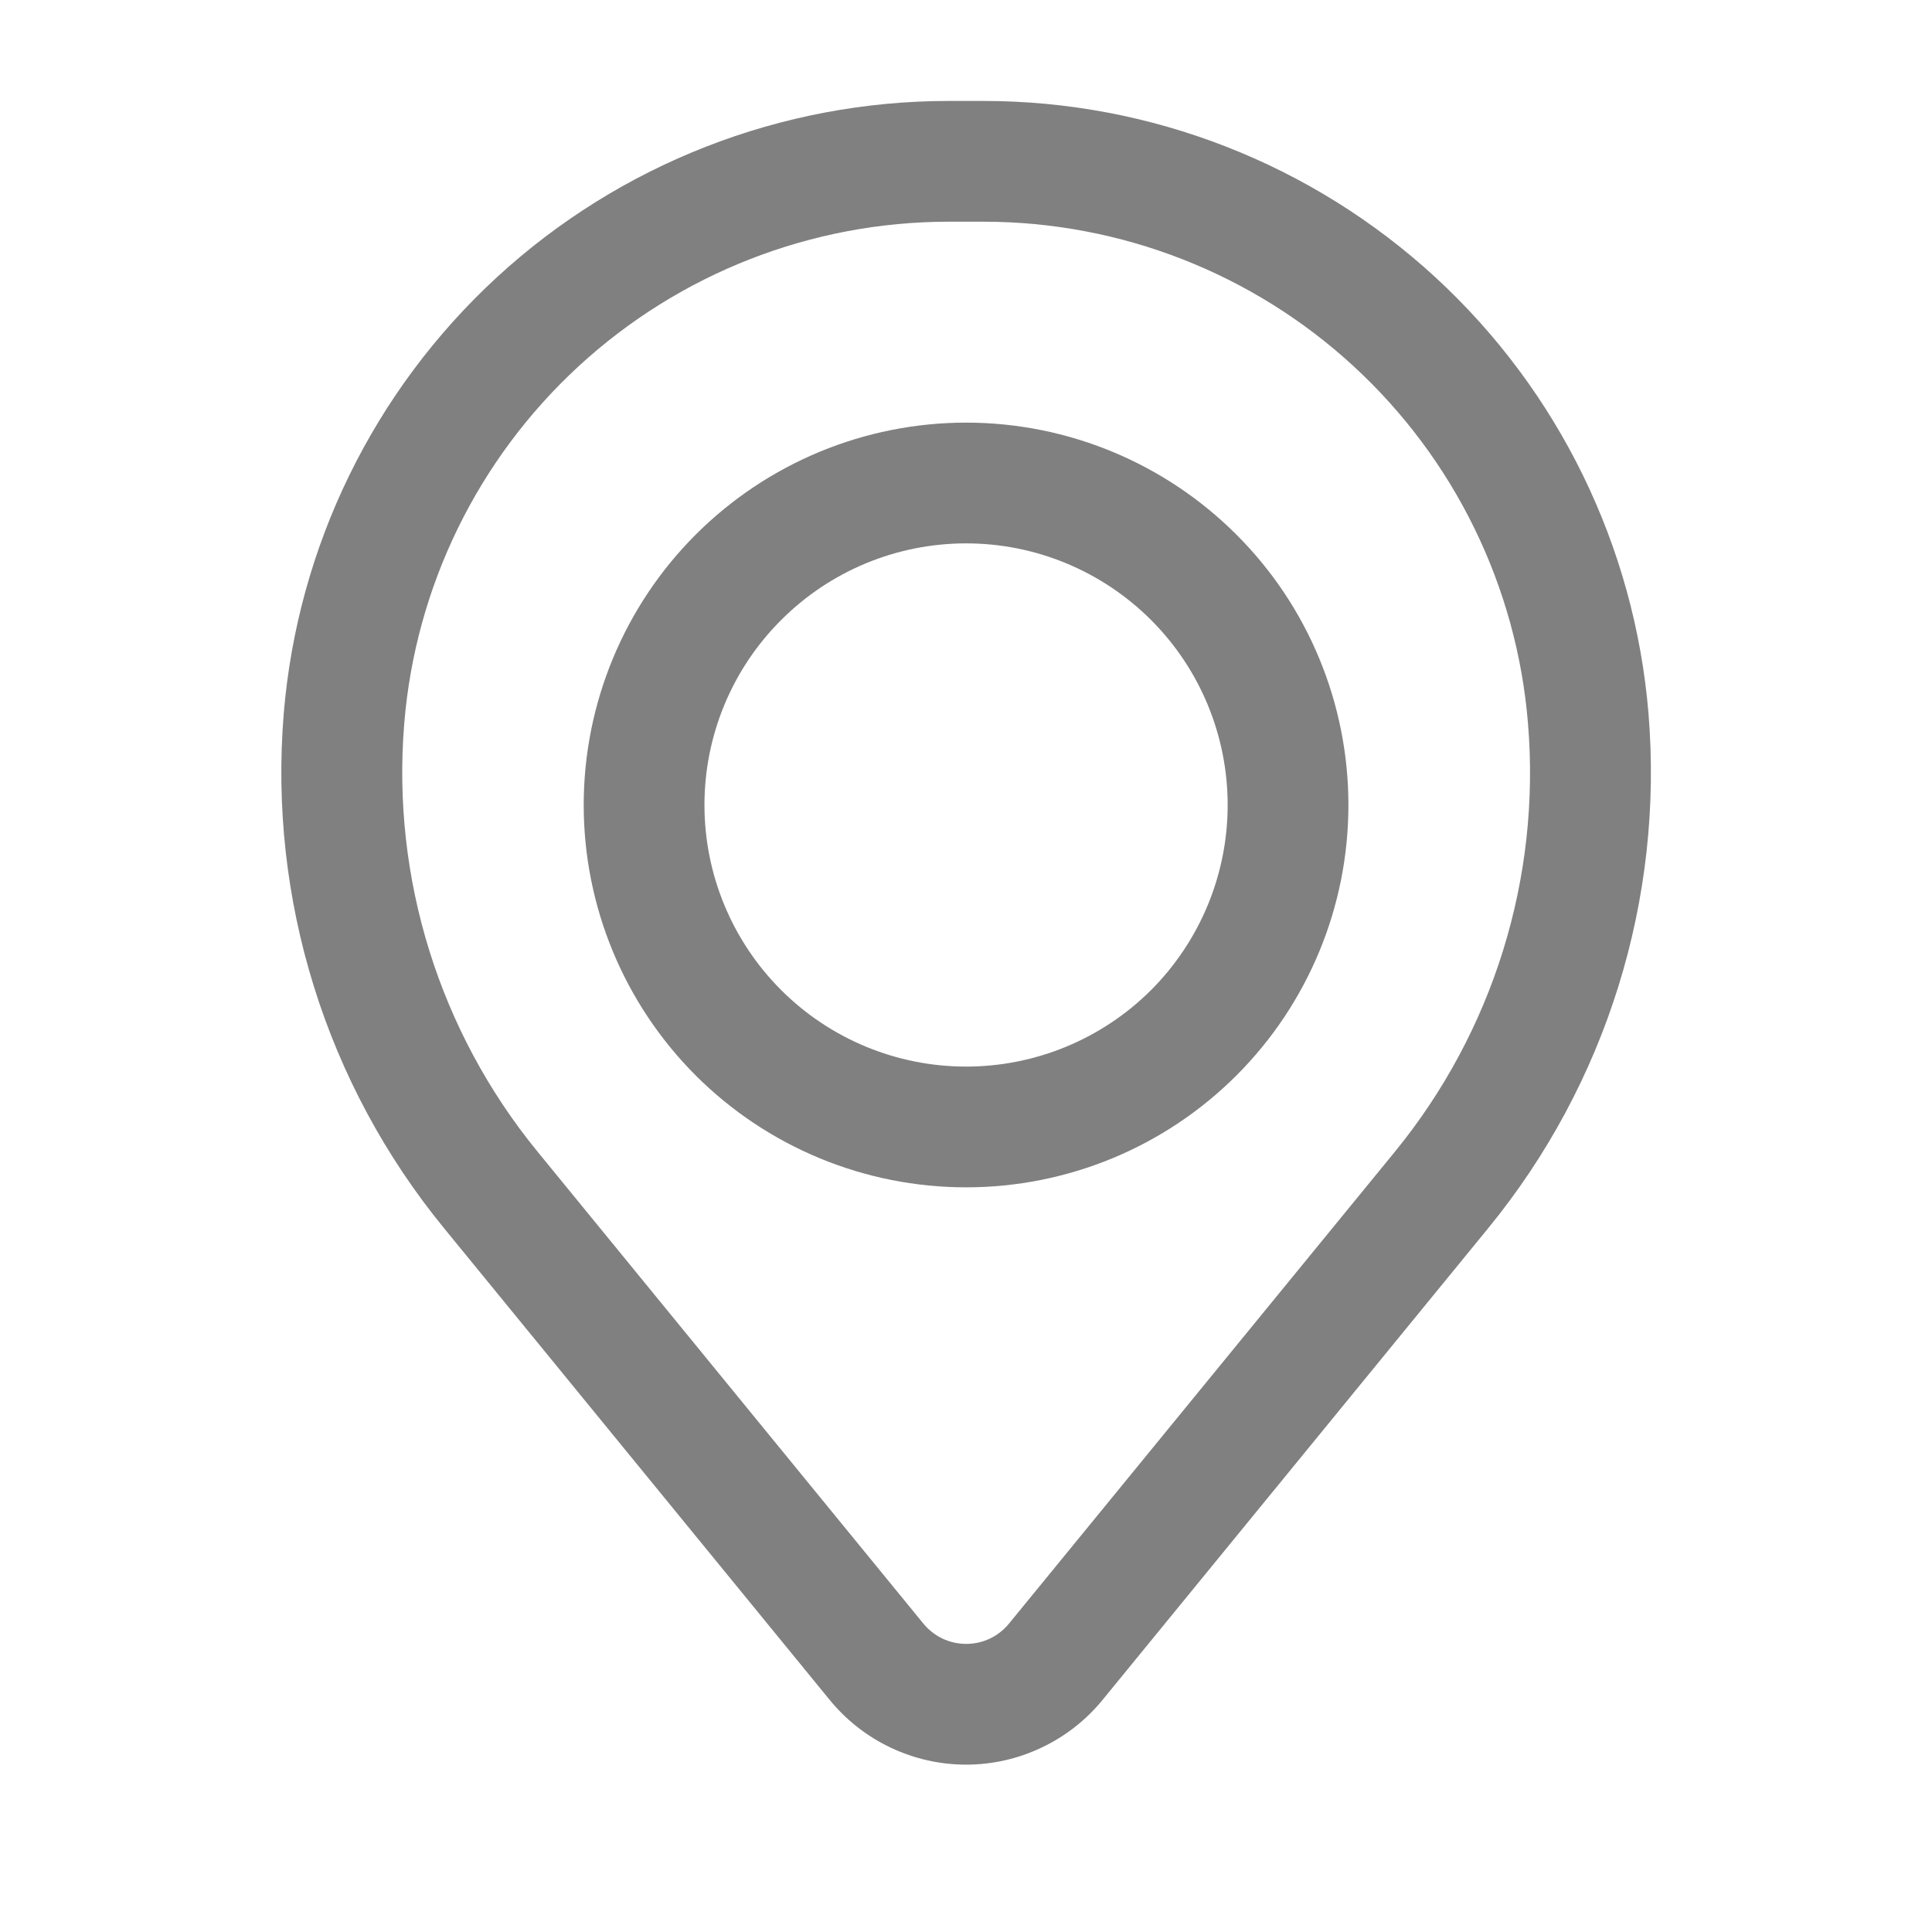 <?xml version="1.0" encoding="UTF-8"?> <svg xmlns="http://www.w3.org/2000/svg" width="16" height="16" viewBox="0 0 16 16" fill="none"><path fill-rule="evenodd" clip-rule="evenodd" d="M4.834 6.667C4.834 5.827 5.168 5.021 5.761 4.428C6.355 3.834 7.161 3.5 8.001 3.5C8.841 3.5 9.646 3.834 10.24 4.428C10.834 5.021 11.167 5.827 11.167 6.667C11.167 7.507 10.834 8.312 10.24 8.906C9.646 9.5 8.841 9.833 8.001 9.833C7.161 9.833 6.355 9.5 5.761 8.906C5.168 8.312 4.834 7.507 4.834 6.667ZM8.001 4.5C7.426 4.5 6.875 4.728 6.469 5.135C6.062 5.541 5.834 6.092 5.834 6.667C5.834 7.241 6.062 7.792 6.469 8.199C6.875 8.605 7.426 8.833 8.001 8.833C8.575 8.833 9.126 8.605 9.533 8.199C9.939 7.792 10.167 7.241 10.167 6.667C10.167 6.092 9.939 5.541 9.533 5.135C9.126 4.728 8.575 4.5 8.001 4.5Z" fill="#808080"></path><path fill-rule="evenodd" clip-rule="evenodd" d="M2.35 5.907C2.465 4.525 3.094 3.237 4.114 2.297C5.134 1.358 6.47 0.836 7.857 0.836H8.145C9.532 0.836 10.868 1.358 11.888 2.297C12.908 3.237 13.537 4.525 13.652 5.907C13.779 7.447 13.303 8.976 12.325 10.171L9.13 14.079C8.993 14.246 8.821 14.381 8.625 14.473C8.43 14.566 8.217 14.614 8.001 14.614C7.785 14.614 7.572 14.566 7.376 14.473C7.181 14.381 7.009 14.246 6.872 14.079L3.677 10.171C2.699 8.976 2.223 7.447 2.35 5.907ZM7.857 1.836C6.721 1.836 5.627 2.264 4.792 3.033C3.957 3.802 3.441 4.858 3.348 5.989C3.242 7.271 3.638 8.543 4.452 9.538L7.647 13.446C7.69 13.498 7.744 13.541 7.805 13.57C7.867 13.599 7.934 13.614 8.002 13.614C8.07 13.614 8.137 13.599 8.198 13.57C8.259 13.541 8.313 13.498 8.356 13.446L11.552 9.538C12.365 8.543 12.761 7.27 12.654 5.989C12.561 4.857 12.045 3.802 11.21 3.033C10.374 2.263 9.28 1.836 8.144 1.836H7.857Z" fill="#808080"></path></svg> 